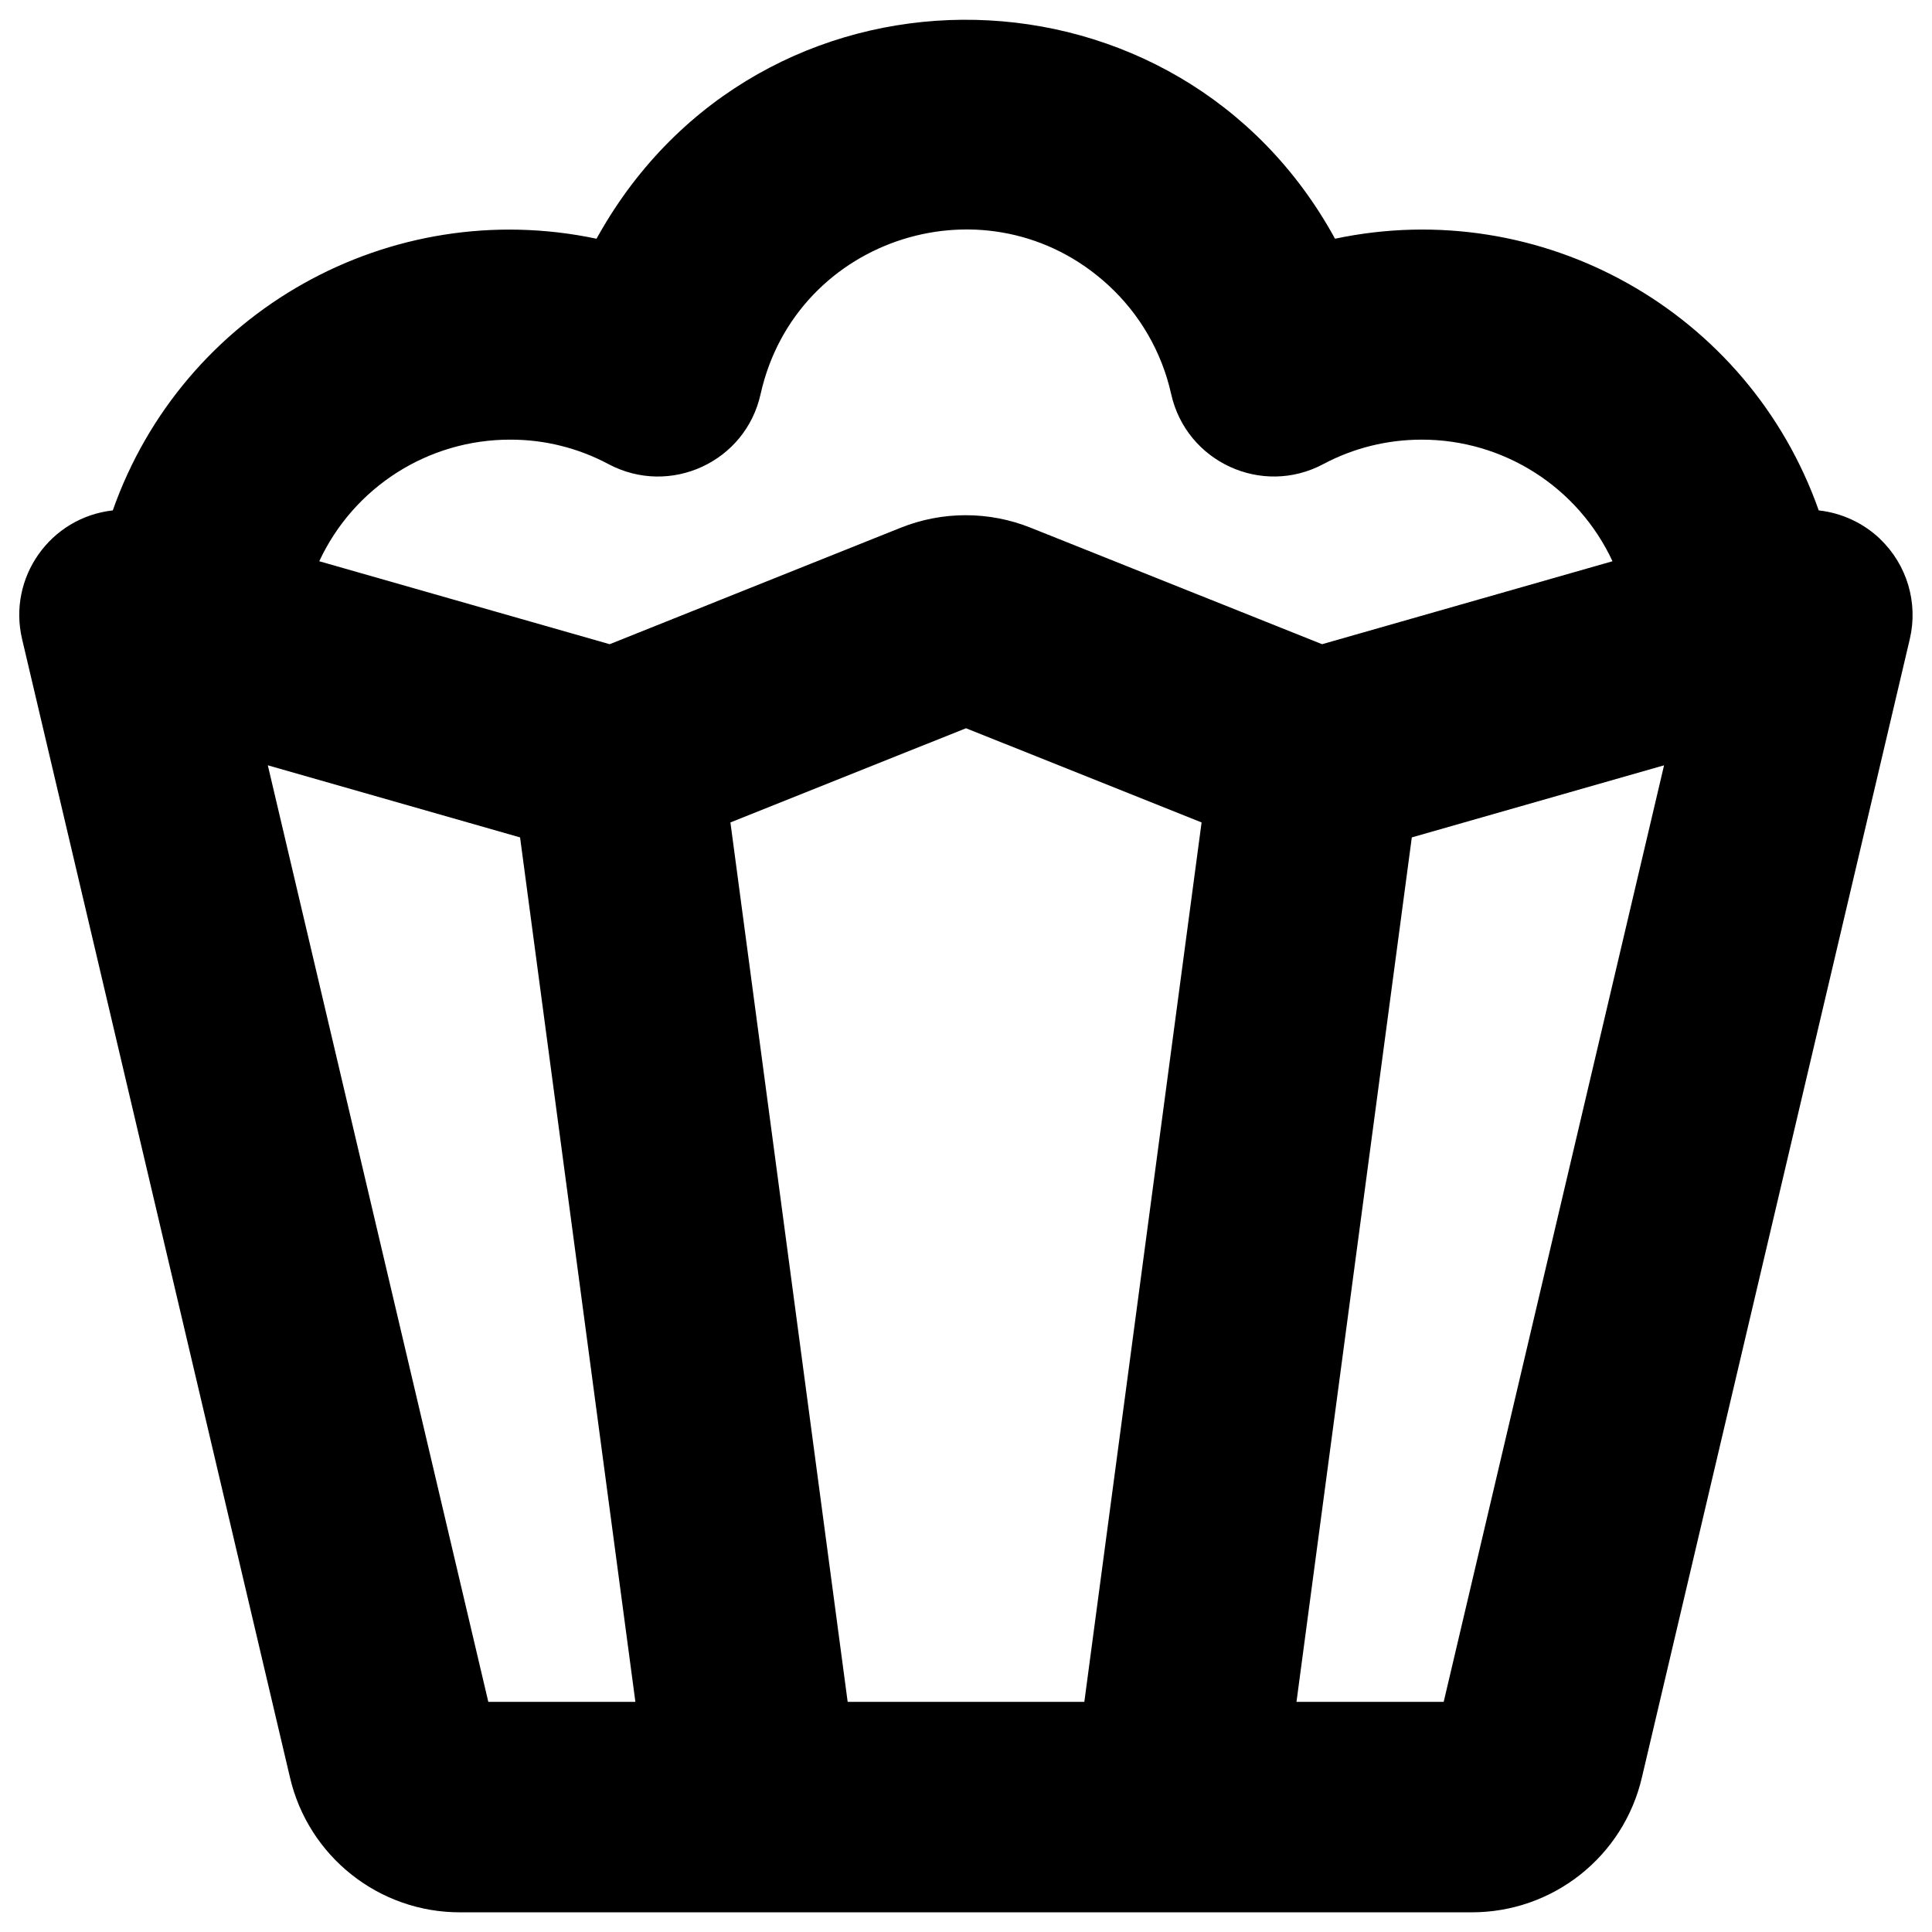 <svg xmlns="http://www.w3.org/2000/svg" viewBox="0 0 16 16" fill="#000000" id="Popcorn-Bold--Streamline-Phosphor" height="16" width="16"><desc>Popcorn Bold Streamline Icon: https://streamlinehq.com</desc><path d="M15.57 4.463c-0.139 -0.132 -0.317 -0.215 -0.508 -0.236 -0.582 -1.649 -2.295 -2.612 -4.006 -2.25 -1.286 -2.354 -4.638 -2.432 -6.034 -0.141 -0.028 0.046 -0.056 0.094 -0.082 0.141 -1.711 -0.361 -3.425 0.601 -4.006 2.25 -0.519 0.058 -0.871 0.557 -0.751 1.066l2.218 9.425c0.152 0.657 0.739 1.122 1.413 1.119h8.371c0.675 0.002 1.261 -0.462 1.413 -1.119l2.218 -9.425c0.071 -0.301 -0.023 -0.617 -0.247 -0.83ZM4.225 3.641c0.284 -0.001 0.564 0.069 0.815 0.203 0.509 0.27 1.135 -0.018 1.259 -0.581 0.293 -1.309 1.893 -1.809 2.88 -0.901 0.261 0.24 0.443 0.555 0.52 0.901 0.125 0.562 0.751 0.851 1.259 0.581 0.251 -0.134 0.531 -0.203 0.815 -0.203 0.678 -0.001 1.295 0.392 1.581 1.007l-2.405 0.687 -2.412 -0.964c-0.346 -0.139 -0.733 -0.139 -1.079 0L5.049 5.335l-2.405 -0.687c0.286 -0.615 0.903 -1.008 1.581 -1.007Zm1.824 3.17 1.951 -0.78 1.951 0.78 -0.971 7.283h-1.96Zm-3.831 -0.473 2.089 0.597 0.955 7.159H4.044Zm9.738 7.756h-1.219l0.955 -7.159 2.089 -0.597Z" stroke-width="0.062"></path></svg>